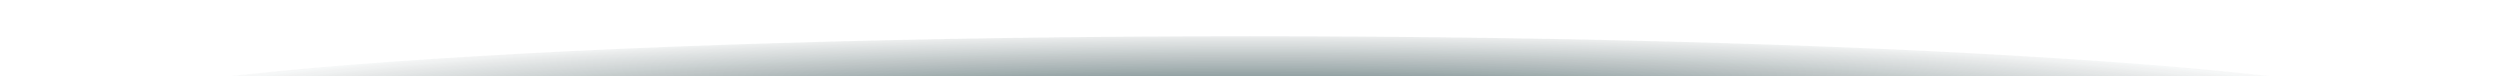 <svg width="690" height="21" viewBox="0 0 690 21" fill="none" xmlns="http://www.w3.org/2000/svg">
<g opacity="0.86" filter="url(#filter0_f_2_884)">
<path d="M345 58C530.015 58 680 47.255 680 34C680 20.745 530.015 10 345 10C159.985 10 10 20.745 10 34C10 47.255 159.985 58 345 58Z" fill="url(#paint0_radial_2_884)"/>
</g>
<defs>
<filter id="filter0_f_2_884" x="0" y="0" width="690" height="68" filterUnits="userSpaceOnUse" color-interpolation-filters="sRGB">
<feFlood flood-opacity="0" result="BackgroundImageFix"/>
<feBlend mode="normal" in="SourceGraphic" in2="BackgroundImageFix" result="shape"/>
<feGaussianBlur stdDeviation="5" result="effect1_foregroundBlur_2_884"/>
</filter>
<radialGradient id="paint0_radial_2_884" cx="0" cy="0" r="1" gradientUnits="userSpaceOnUse" gradientTransform="translate(345 34.078) scale(333.292 26.57)">
<stop stop-color="#083037"/>
<stop offset="1" stop-color="#092324" stop-opacity="0"/>
</radialGradient>
</defs>
</svg>
